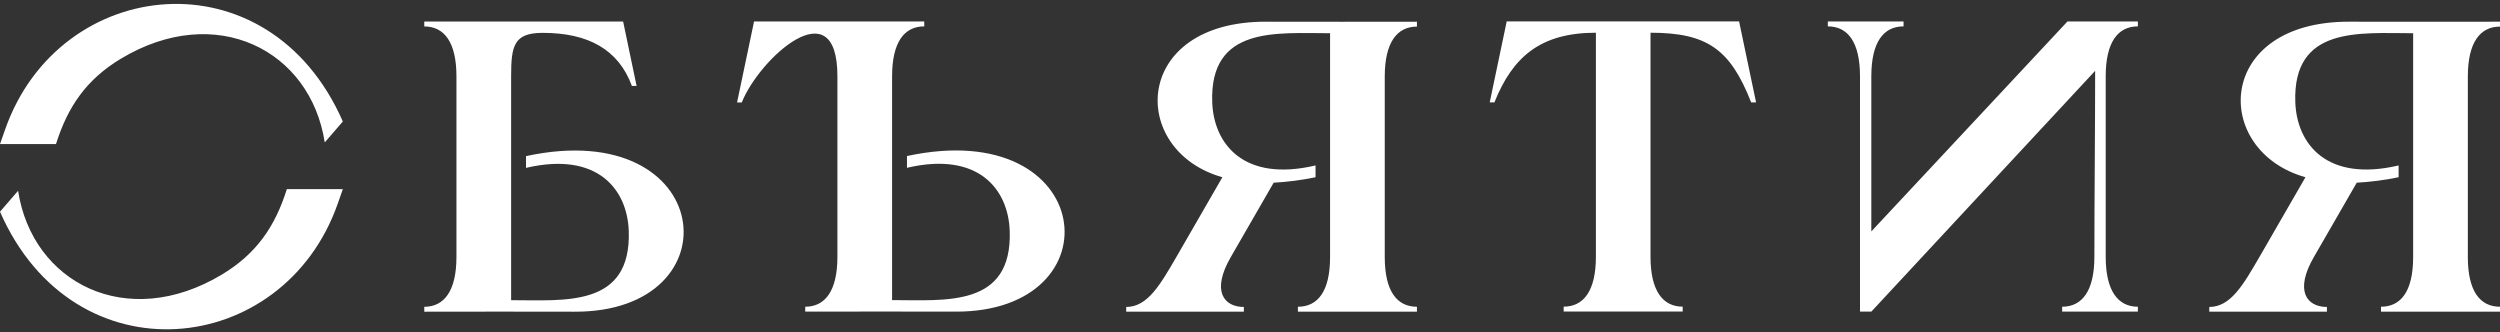 <?xml version="1.0" encoding="UTF-8"?> <svg xmlns="http://www.w3.org/2000/svg" width="542" height="72" viewBox="0 0 542 72" fill="none"><rect x="0" y="0" width="542" height="72" fill="#333333" stroke="none"/><path d="M535.026 55.727C535.026 63.166 537.689 66.502 542 66.502V67.564H516.197V66.502C520.508 66.502 523.17 63.166 523.17 55.727C523.17 39.542 523.17 23.423 523.17 7.202C511.568 7.202 497.037 5.579 497.622 22.169C497.944 31.193 504.42 39.543 520.019 35.867V38.423C517.05 39.055 513.754 39.454 510.943 39.607L501.648 55.727C497.367 63.121 500.167 66.548 504.477 66.548V67.566H478.972V66.548C483.627 66.548 486.366 61.684 489.839 55.727L499.822 38.424C479.4 32.662 480.156 4.561 509.431 4.703C520.298 4.748 531.135 4.703 542 4.703V5.766C537.689 5.766 535.026 9.193 535.026 16.587V55.727ZM403.249 16.538C403.249 9.099 400.584 5.717 396.273 5.717V4.654H412.693V5.717C408.367 5.717 405.703 9.099 405.703 16.538V50.17L448.226 4.654H463.492V5.717C459.182 5.717 456.518 9.099 456.518 16.538C456.518 29.575 456.518 42.641 456.518 55.679C456.518 63.072 459.182 66.5 463.492 66.5V67.562H447.073V66.5C451.4 66.5 454.063 63.072 454.063 55.679C454.063 42.431 454.228 28.602 454.228 15.355L405.703 67.562H403.249V16.538ZM339.003 66.484C343.328 66.484 345.992 63.058 345.992 55.663V7.094C334.006 7.094 327.938 12.308 323.99 22.196H322.971L326.654 4.639C344.122 4.639 359.568 4.639 377.035 4.639L380.716 22.196H379.653C375.133 10.709 370.172 7.094 357.831 7.094V55.663C357.831 63.056 360.495 66.484 364.806 66.484V67.547H339.003V66.484ZM300.215 55.728C300.215 63.167 302.879 66.503 307.19 66.503V67.566H281.386V66.503C285.697 66.503 288.36 63.167 288.36 55.728C288.36 39.543 288.36 23.424 288.36 7.203C276.758 7.203 262.227 5.58 262.811 22.171C263.134 31.195 269.609 39.544 285.209 35.868V38.424C282.239 39.056 278.944 39.455 276.133 39.608L266.838 55.728C262.557 63.123 265.356 66.549 269.667 66.549V67.568H244.161V66.549C248.817 66.549 251.556 61.685 255.028 55.728L265.011 38.425C244.59 32.662 245.345 4.562 274.62 4.704C285.487 4.748 296.324 4.704 307.19 4.704V5.767C302.879 5.767 300.215 9.194 300.215 16.588V55.728ZM181.551 16.537C181.551 -2.767 164.638 12.633 160.815 22.21H159.796L163.48 4.653C175.779 4.653 188.079 4.653 200.379 4.653V5.716C196.069 5.716 193.405 9.099 193.405 16.537C193.405 32.904 193.405 48.404 193.405 65.063C205.029 65.063 219.451 66.694 218.909 50.095C218.615 41.086 212.175 32.748 196.632 36.38V33.83C237.74 24.963 242.412 67.717 207.115 67.561C196.28 67.513 185.412 67.561 174.576 67.561V66.498C178.887 66.498 181.551 63.072 181.551 55.677V16.537ZM98.957 16.553C98.957 9.114 96.293 5.731 91.983 5.731V4.669H135.095L138.014 18.633H136.996C134.077 10.716 127.522 7.124 117.658 7.124C111.392 7.124 110.812 9.925 110.812 16.553C110.812 32.92 110.812 48.42 110.812 65.079C122.436 65.079 136.858 66.71 136.316 50.111C136.021 41.102 129.582 32.764 114.039 36.396V33.846C155.146 24.979 159.819 67.733 124.521 67.577C113.686 67.529 102.819 67.577 91.983 67.577V66.514C96.293 66.514 98.957 63.087 98.957 55.693V16.553ZM1.114 28.065C12.853 -5.388 58.267 -10.329 74.326 26.342L70.405 30.879C67.325 10.874 46.815 0.377 26.262 12.695C18.747 17.199 14.703 23.094 12.138 31.235H0L1.114 28.065ZM73.213 44.176C61.473 77.63 16.06 82.571 0 45.9L3.921 41.362C7.001 61.368 27.512 71.865 48.065 59.547C55.579 55.043 59.623 49.148 62.189 41.007H74.326L73.213 44.176Z" fill="white"></path></svg> 